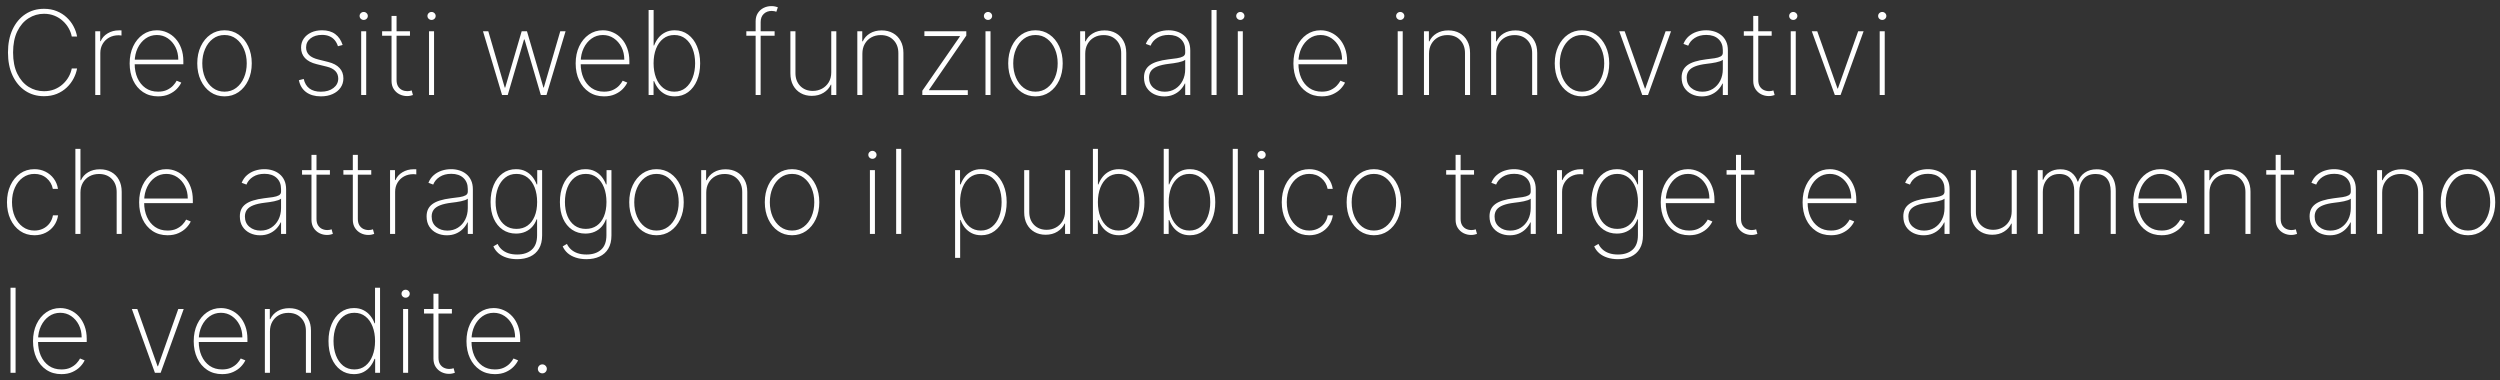 <?xml version="1.0" encoding="UTF-8"?> <svg xmlns="http://www.w3.org/2000/svg" width="342" height="52" viewBox="0 0 342 52" fill="none"><rect x="0" y="0" width="342" height="52" fill="#333333" stroke="none"/><path d="M10.546 5H9.818C9.742 4.606 9.6 4.225 9.392 3.858C9.184 3.487 8.915 3.153 8.585 2.858C8.259 2.559 7.881 2.322 7.449 2.148C7.017 1.973 6.54 1.886 6.017 1.886C5.252 1.886 4.547 2.091 3.903 2.5C3.263 2.905 2.75 3.502 2.364 4.29C1.981 5.078 1.79 6.042 1.79 7.182C1.79 8.33 1.981 9.297 2.364 10.085C2.75 10.873 3.263 11.47 3.903 11.875C4.547 12.277 5.252 12.477 6.017 12.477C6.54 12.477 7.017 12.392 7.449 12.222C7.881 12.047 8.259 11.812 8.585 11.517C8.915 11.218 9.184 10.883 9.392 10.511C9.6 10.14 9.742 9.758 9.818 9.364H10.546C10.462 9.833 10.301 10.294 10.062 10.744C9.828 11.195 9.517 11.604 9.131 11.972C8.748 12.335 8.295 12.625 7.773 12.841C7.254 13.053 6.669 13.159 6.017 13.159C5.047 13.159 4.193 12.913 3.455 12.421C2.716 11.924 2.136 11.227 1.716 10.329C1.299 9.432 1.091 8.383 1.091 7.182C1.091 5.981 1.299 4.932 1.716 4.034C2.136 3.136 2.716 2.441 3.455 1.949C4.193 1.453 5.047 1.205 6.017 1.205C6.669 1.205 7.254 1.312 7.773 1.528C8.295 1.741 8.748 2.028 9.131 2.392C9.517 2.752 9.828 3.157 10.062 3.608C10.301 4.059 10.462 4.523 10.546 5ZM13.031 13V4.273H13.707V5.636H13.77C13.959 5.189 14.279 4.831 14.73 4.562C15.181 4.29 15.694 4.153 16.27 4.153C16.331 4.153 16.391 4.153 16.452 4.153C16.512 4.153 16.569 4.155 16.622 4.159V4.858C16.577 4.854 16.522 4.848 16.457 4.841C16.397 4.83 16.321 4.824 16.23 4.824C15.745 4.824 15.313 4.928 14.935 5.136C14.56 5.345 14.264 5.633 14.048 6C13.832 6.364 13.724 6.78 13.724 7.25V13H13.031ZM21.622 13.182C20.834 13.182 20.149 12.987 19.565 12.597C18.982 12.206 18.531 11.672 18.213 10.994C17.895 10.316 17.736 9.544 17.736 8.676C17.736 7.805 17.895 7.028 18.213 6.347C18.535 5.665 18.976 5.127 19.537 4.733C20.098 4.339 20.738 4.142 21.457 4.142C21.946 4.142 22.408 4.241 22.844 4.438C23.283 4.631 23.669 4.911 24.003 5.278C24.34 5.646 24.603 6.089 24.793 6.608C24.986 7.127 25.082 7.71 25.082 8.358V8.79H18.173V8.159H24.389C24.389 7.527 24.26 6.956 24.003 6.449C23.745 5.941 23.395 5.538 22.952 5.239C22.509 4.939 22.01 4.79 21.457 4.79C20.878 4.79 20.361 4.953 19.906 5.278C19.456 5.6 19.098 6.036 18.832 6.585C18.571 7.134 18.435 7.748 18.423 8.426V8.71C18.423 9.438 18.55 10.091 18.804 10.671C19.062 11.246 19.429 11.703 19.906 12.04C20.384 12.373 20.956 12.54 21.622 12.54C22.099 12.54 22.507 12.46 22.844 12.301C23.185 12.138 23.463 11.941 23.679 11.71C23.895 11.479 24.058 11.256 24.168 11.04L24.798 11.296C24.666 11.587 24.459 11.879 24.179 12.171C23.902 12.458 23.55 12.699 23.122 12.892C22.698 13.085 22.198 13.182 21.622 13.182ZM30.713 13.182C29.993 13.182 29.353 12.989 28.793 12.602C28.232 12.212 27.791 11.676 27.469 10.994C27.147 10.312 26.986 9.536 26.986 8.665C26.986 7.79 27.147 7.013 27.469 6.335C27.791 5.653 28.232 5.117 28.793 4.727C29.353 4.337 29.993 4.142 30.713 4.142C31.433 4.142 32.073 4.337 32.633 4.727C33.194 5.117 33.635 5.653 33.957 6.335C34.279 7.017 34.44 7.794 34.44 8.665C34.44 9.536 34.279 10.312 33.957 10.994C33.635 11.676 33.194 12.212 32.633 12.602C32.073 12.989 31.433 13.182 30.713 13.182ZM30.713 12.54C31.323 12.54 31.855 12.367 32.31 12.023C32.768 11.678 33.122 11.212 33.372 10.625C33.626 10.038 33.753 9.384 33.753 8.665C33.753 7.945 33.626 7.294 33.372 6.71C33.118 6.123 32.764 5.657 32.31 5.312C31.855 4.964 31.323 4.79 30.713 4.79C30.103 4.79 29.571 4.964 29.116 5.312C28.662 5.657 28.308 6.123 28.054 6.71C27.8 7.294 27.673 7.945 27.673 8.665C27.673 9.384 27.798 10.038 28.048 10.625C28.302 11.212 28.656 11.678 29.111 12.023C29.569 12.367 30.103 12.54 30.713 12.54ZM46.874 6.153L46.231 6.324C46.129 6.006 45.983 5.731 45.794 5.5C45.605 5.269 45.366 5.091 45.078 4.966C44.794 4.837 44.453 4.773 44.055 4.773C43.415 4.773 42.891 4.932 42.481 5.25C42.076 5.568 41.874 5.983 41.874 6.494C41.874 6.911 42.012 7.256 42.288 7.528C42.565 7.797 42.987 8.002 43.555 8.142L44.896 8.477C45.586 8.648 46.105 8.924 46.453 9.307C46.802 9.686 46.976 10.157 46.976 10.722C46.976 11.203 46.845 11.629 46.584 12C46.322 12.371 45.961 12.661 45.499 12.869C45.04 13.078 44.506 13.182 43.896 13.182C43.082 13.182 42.413 12.992 41.891 12.614C41.368 12.231 41.033 11.684 40.885 10.972L41.55 10.801C41.675 11.369 41.934 11.803 42.328 12.102C42.726 12.398 43.247 12.546 43.891 12.546C44.603 12.546 45.177 12.377 45.612 12.04C46.052 11.703 46.271 11.271 46.271 10.744C46.271 10.343 46.142 10.004 45.885 9.727C45.627 9.451 45.237 9.248 44.715 9.119L43.322 8.778C42.61 8.604 42.076 8.326 41.72 7.943C41.364 7.557 41.186 7.081 41.186 6.517C41.186 6.047 41.309 5.634 41.555 5.278C41.802 4.922 42.141 4.644 42.572 4.443C43.004 4.242 43.499 4.142 44.055 4.142C44.794 4.142 45.396 4.316 45.862 4.665C46.328 5.013 46.665 5.509 46.874 6.153ZM49.409 13V4.273H50.097V13H49.409ZM49.756 2.727C49.604 2.727 49.472 2.674 49.358 2.568C49.248 2.462 49.193 2.333 49.193 2.182C49.193 2.03 49.248 1.902 49.358 1.795C49.468 1.689 49.6 1.636 49.756 1.636C49.907 1.636 50.038 1.689 50.148 1.795C50.261 1.902 50.318 2.03 50.318 2.182C50.318 2.333 50.263 2.462 50.153 2.568C50.044 2.674 49.911 2.727 49.756 2.727ZM56.085 4.273V4.892H52.273V4.273H56.085ZM53.562 2.182H54.25V10.938C54.25 11.294 54.318 11.585 54.455 11.812C54.595 12.036 54.776 12.203 55 12.312C55.227 12.419 55.47 12.472 55.727 12.472C55.852 12.472 55.96 12.462 56.051 12.443C56.146 12.424 56.235 12.4 56.318 12.369L56.489 13C56.383 13.038 56.265 13.07 56.136 13.097C56.008 13.127 55.856 13.142 55.682 13.142C55.318 13.142 54.974 13.061 54.648 12.898C54.326 12.735 54.064 12.498 53.864 12.188C53.663 11.877 53.562 11.502 53.562 11.062V2.182ZM58.69 13V4.273H59.378V13H58.69ZM59.037 2.727C58.885 2.727 58.753 2.674 58.639 2.568C58.529 2.462 58.474 2.333 58.474 2.182C58.474 2.03 58.529 1.902 58.639 1.795C58.749 1.689 58.882 1.636 59.037 1.636C59.188 1.636 59.319 1.689 59.429 1.795C59.543 1.902 59.599 2.03 59.599 2.182C59.599 2.333 59.544 2.462 59.435 2.568C59.325 2.674 59.192 2.727 59.037 2.727ZM68.685 13L66.071 4.273H66.798L69.048 11.983H69.111L71.367 4.273H72.088L74.338 11.977H74.395L76.645 4.273H77.372L74.758 13H73.986L71.758 5.403H71.685L69.457 13H68.685ZM82.638 13.182C81.85 13.182 81.164 12.987 80.581 12.597C79.998 12.206 79.547 11.672 79.229 10.994C78.91 10.316 78.751 9.544 78.751 8.676C78.751 7.805 78.91 7.028 79.229 6.347C79.551 5.665 79.992 5.127 80.553 4.733C81.113 4.339 81.753 4.142 82.473 4.142C82.962 4.142 83.424 4.241 83.859 4.438C84.299 4.631 84.685 4.911 85.019 5.278C85.356 5.646 85.619 6.089 85.808 6.608C86.001 7.127 86.098 7.71 86.098 8.358V8.79H79.189V8.159H85.405C85.405 7.527 85.276 6.956 85.019 6.449C84.761 5.941 84.41 5.538 83.967 5.239C83.524 4.939 83.026 4.79 82.473 4.79C81.894 4.79 81.376 4.953 80.922 5.278C80.471 5.6 80.113 6.036 79.848 6.585C79.587 7.134 79.45 7.748 79.439 8.426V8.71C79.439 9.438 79.566 10.091 79.82 10.671C80.077 11.246 80.445 11.703 80.922 12.04C81.399 12.373 81.971 12.54 82.638 12.54C83.115 12.54 83.522 12.46 83.859 12.301C84.2 12.138 84.479 11.941 84.695 11.71C84.91 11.479 85.073 11.256 85.183 11.04L85.814 11.296C85.681 11.587 85.475 11.879 85.195 12.171C84.918 12.458 84.566 12.699 84.138 12.892C83.713 13.085 83.213 13.182 82.638 13.182ZM88.729 13V1.364H89.416V6.222H89.484C89.621 5.847 89.814 5.502 90.064 5.188C90.314 4.873 90.624 4.621 90.996 4.432C91.367 4.239 91.801 4.142 92.297 4.142C92.998 4.142 93.609 4.337 94.132 4.727C94.655 5.114 95.06 5.648 95.348 6.33C95.636 7.008 95.78 7.784 95.78 8.659C95.78 9.542 95.636 10.324 95.348 11.006C95.06 11.684 94.657 12.216 94.138 12.602C93.619 12.989 93.007 13.182 92.303 13.182C91.806 13.182 91.373 13.087 91.001 12.898C90.63 12.704 90.32 12.451 90.07 12.136C89.82 11.818 89.624 11.472 89.484 11.097H89.405V13H88.729ZM89.41 8.653C89.41 9.396 89.522 10.061 89.746 10.648C89.973 11.231 90.299 11.693 90.723 12.034C91.147 12.371 91.655 12.54 92.246 12.54C92.844 12.54 93.356 12.369 93.78 12.028C94.204 11.684 94.528 11.218 94.751 10.631C94.979 10.044 95.092 9.384 95.092 8.653C95.092 7.922 94.979 7.265 94.751 6.682C94.528 6.098 94.204 5.638 93.78 5.301C93.356 4.96 92.844 4.79 92.246 4.79C91.655 4.79 91.147 4.958 90.723 5.295C90.299 5.629 89.973 6.087 89.746 6.67C89.522 7.25 89.41 7.911 89.41 8.653ZM105.967 4.273V4.892H102.098V4.273H105.967ZM103.371 13V2.915C103.371 2.475 103.471 2.1 103.672 1.79C103.873 1.479 104.136 1.242 104.462 1.08C104.791 0.917 105.145 0.835 105.524 0.835C105.725 0.835 105.895 0.852 106.036 0.886C106.179 0.917 106.304 0.953 106.411 0.994L106.206 1.608C106.119 1.578 106.024 1.551 105.922 1.528C105.823 1.506 105.706 1.494 105.57 1.494C105.13 1.494 104.768 1.629 104.484 1.898C104.2 2.167 104.058 2.542 104.058 3.023L104.053 13H103.371ZM113.716 9.903V4.273H114.409V13H113.716V11.585H113.659C113.455 12.036 113.123 12.403 112.665 12.688C112.21 12.972 111.672 13.114 111.051 13.114C110.479 13.114 109.973 12.989 109.534 12.739C109.095 12.489 108.75 12.134 108.5 11.676C108.25 11.214 108.125 10.665 108.125 10.028V4.273H108.818V10C108.818 10.727 109.038 11.316 109.477 11.767C109.92 12.214 110.492 12.438 111.193 12.438C111.648 12.438 112.066 12.335 112.449 12.131C112.831 11.926 113.138 11.634 113.369 11.256C113.6 10.873 113.716 10.422 113.716 9.903ZM117.974 7.341V13H117.281V4.273H117.957V5.653H118.026C118.23 5.203 118.558 4.841 119.009 4.568C119.459 4.295 119.995 4.159 120.616 4.159C121.204 4.159 121.719 4.284 122.162 4.534C122.609 4.784 122.957 5.14 123.207 5.602C123.461 6.061 123.588 6.608 123.588 7.244V13H122.895V7.273C122.895 6.53 122.673 5.934 122.23 5.483C121.791 5.028 121.209 4.801 120.486 4.801C120.001 4.801 119.569 4.907 119.19 5.119C118.812 5.331 118.514 5.629 118.298 6.011C118.082 6.39 117.974 6.833 117.974 7.341ZM126.173 13V12.415L131.31 4.994V4.932H126.457V4.273H132.19V4.869L127.099 12.278V12.341H132.395V13H126.173ZM134.815 13V4.273H135.503V13H134.815ZM135.162 2.727C135.01 2.727 134.878 2.674 134.764 2.568C134.654 2.462 134.599 2.333 134.599 2.182C134.599 2.03 134.654 1.902 134.764 1.795C134.874 1.689 135.007 1.636 135.162 1.636C135.313 1.636 135.444 1.689 135.554 1.795C135.668 1.902 135.724 2.03 135.724 2.182C135.724 2.333 135.67 2.462 135.56 2.568C135.45 2.674 135.317 2.727 135.162 2.727ZM141.651 13.182C140.931 13.182 140.291 12.989 139.73 12.602C139.17 12.212 138.728 11.676 138.406 10.994C138.084 10.312 137.923 9.536 137.923 8.665C137.923 7.79 138.084 7.013 138.406 6.335C138.728 5.653 139.17 5.117 139.73 4.727C140.291 4.337 140.931 4.142 141.651 4.142C142.37 4.142 143.01 4.337 143.571 4.727C144.132 5.117 144.573 5.653 144.895 6.335C145.217 7.017 145.378 7.794 145.378 8.665C145.378 9.536 145.217 10.312 144.895 10.994C144.573 11.676 144.132 12.212 143.571 12.602C143.01 12.989 142.37 13.182 141.651 13.182ZM141.651 12.54C142.26 12.54 142.793 12.367 143.247 12.023C143.705 11.678 144.06 11.212 144.31 10.625C144.563 10.038 144.69 9.384 144.69 8.665C144.69 7.945 144.563 7.294 144.31 6.71C144.056 6.123 143.702 5.657 143.247 5.312C142.793 4.964 142.26 4.79 141.651 4.79C141.041 4.79 140.509 4.964 140.054 5.312C139.599 5.657 139.245 6.123 138.991 6.71C138.738 7.294 138.611 7.945 138.611 8.665C138.611 9.384 138.736 10.038 138.986 10.625C139.24 11.212 139.594 11.678 140.048 12.023C140.507 12.367 141.041 12.54 141.651 12.54ZM148.459 7.341V13H147.766V4.273H148.442V5.653H148.51C148.714 5.203 149.042 4.841 149.493 4.568C149.944 4.295 150.48 4.159 151.101 4.159C151.688 4.159 152.203 4.284 152.646 4.534C153.093 4.784 153.442 5.14 153.692 5.602C153.946 6.061 154.072 6.608 154.072 7.244V13H153.379V7.273C153.379 6.53 153.158 5.934 152.714 5.483C152.275 5.028 151.694 4.801 150.97 4.801C150.485 4.801 150.054 4.907 149.675 5.119C149.296 5.331 148.999 5.629 148.783 6.011C148.567 6.39 148.459 6.833 148.459 7.341ZM159.266 13.188C158.762 13.188 158.3 13.087 157.879 12.886C157.463 12.686 157.127 12.392 156.874 12.006C156.624 11.619 156.499 11.15 156.499 10.597C156.499 10.233 156.563 9.913 156.692 9.636C156.821 9.36 157.019 9.121 157.288 8.92C157.557 8.72 157.902 8.555 158.322 8.426C158.743 8.294 159.245 8.191 159.828 8.119C160.271 8.066 160.667 8.015 161.016 7.966C161.364 7.913 161.637 7.831 161.834 7.722C162.035 7.612 162.135 7.445 162.135 7.222V6.858C162.135 6.222 161.934 5.716 161.533 5.341C161.131 4.966 160.578 4.778 159.874 4.778C159.249 4.778 158.722 4.917 158.294 5.193C157.87 5.466 157.572 5.818 157.402 6.25L156.749 6.006C156.915 5.589 157.156 5.242 157.47 4.966C157.788 4.689 158.152 4.483 158.561 4.347C158.974 4.21 159.406 4.142 159.857 4.142C160.247 4.142 160.618 4.197 160.97 4.307C161.326 4.417 161.643 4.583 161.919 4.807C162.199 5.03 162.421 5.316 162.584 5.665C162.747 6.009 162.828 6.422 162.828 6.903V13H162.135V11.426H162.084C161.932 11.752 161.724 12.049 161.459 12.318C161.197 12.583 160.881 12.796 160.51 12.954C160.143 13.11 159.728 13.188 159.266 13.188ZM159.334 12.546C159.879 12.546 160.362 12.413 160.783 12.148C161.207 11.879 161.538 11.511 161.777 11.046C162.016 10.579 162.135 10.051 162.135 9.46V8.176C162.048 8.252 161.921 8.32 161.754 8.381C161.591 8.438 161.406 8.489 161.197 8.534C160.993 8.576 160.777 8.614 160.55 8.648C160.326 8.678 160.108 8.706 159.896 8.733C159.26 8.809 158.741 8.926 158.339 9.085C157.942 9.241 157.65 9.445 157.464 9.699C157.283 9.953 157.192 10.259 157.192 10.619C157.192 11.214 157.396 11.684 157.805 12.028C158.214 12.373 158.724 12.546 159.334 12.546ZM166.428 1.364V13H165.734V1.364H166.428ZM169.331 13V4.273H170.018V13H169.331ZM169.678 2.727C169.526 2.727 169.393 2.674 169.28 2.568C169.17 2.462 169.115 2.333 169.115 2.182C169.115 2.03 169.17 1.902 169.28 1.795C169.39 1.689 169.522 1.636 169.678 1.636C169.829 1.636 169.96 1.689 170.07 1.795C170.183 1.902 170.24 2.03 170.24 2.182C170.24 2.333 170.185 2.462 170.075 2.568C169.965 2.674 169.833 2.727 169.678 2.727ZM180.825 13.182C180.037 13.182 179.352 12.987 178.768 12.597C178.185 12.206 177.734 11.672 177.416 10.994C177.098 10.316 176.939 9.544 176.939 8.676C176.939 7.805 177.098 7.028 177.416 6.347C177.738 5.665 178.179 5.127 178.74 4.733C179.301 4.339 179.941 4.142 180.661 4.142C181.149 4.142 181.611 4.241 182.047 4.438C182.486 4.631 182.873 4.911 183.206 5.278C183.543 5.646 183.806 6.089 183.996 6.608C184.189 7.127 184.286 7.71 184.286 8.358V8.79H177.376V8.159H183.592C183.592 7.527 183.464 6.956 183.206 6.449C182.948 5.941 182.598 5.538 182.155 5.239C181.712 4.939 181.214 4.79 180.661 4.79C180.081 4.79 179.564 4.953 179.109 5.278C178.659 5.6 178.301 6.036 178.036 6.585C177.774 7.134 177.638 7.748 177.626 8.426V8.71C177.626 9.438 177.753 10.091 178.007 10.671C178.265 11.246 178.632 11.703 179.109 12.04C179.587 12.373 180.159 12.54 180.825 12.54C181.303 12.54 181.71 12.46 182.047 12.301C182.388 12.138 182.666 11.941 182.882 11.71C183.098 11.479 183.261 11.256 183.371 11.04L184.001 11.296C183.869 11.587 183.662 11.879 183.382 12.171C183.106 12.458 182.753 12.699 182.325 12.892C181.901 13.085 181.401 13.182 180.825 13.182ZM191.206 13V4.273H191.893V13H191.206ZM191.553 2.727C191.401 2.727 191.268 2.674 191.155 2.568C191.045 2.462 190.99 2.333 190.99 2.182C190.99 2.03 191.045 1.902 191.155 1.795C191.265 1.689 191.397 1.636 191.553 1.636C191.704 1.636 191.835 1.689 191.945 1.795C192.058 1.902 192.115 2.03 192.115 2.182C192.115 2.333 192.06 2.462 191.95 2.568C191.84 2.674 191.708 2.727 191.553 2.727ZM195.49 7.341V13H194.797V4.273H195.473V5.653H195.541C195.746 5.203 196.073 4.841 196.524 4.568C196.975 4.295 197.511 4.159 198.132 4.159C198.719 4.159 199.234 4.284 199.678 4.534C200.125 4.784 200.473 5.14 200.723 5.602C200.977 6.061 201.104 6.608 201.104 7.244V13H200.411V7.273C200.411 6.53 200.189 5.934 199.746 5.483C199.306 5.028 198.725 4.801 198.001 4.801C197.517 4.801 197.085 4.907 196.706 5.119C196.327 5.331 196.03 5.629 195.814 6.011C195.598 6.39 195.49 6.833 195.49 7.341ZM204.678 7.341V13H203.984V4.273H204.661V5.653H204.729C204.933 5.203 205.261 4.841 205.712 4.568C206.162 4.295 206.698 4.159 207.32 4.159C207.907 4.159 208.422 4.284 208.865 4.534C209.312 4.784 209.661 5.14 209.911 5.602C210.164 6.061 210.291 6.608 210.291 7.244V13H209.598V7.273C209.598 6.53 209.376 5.934 208.933 5.483C208.494 5.028 207.912 4.801 207.189 4.801C206.704 4.801 206.272 4.907 205.893 5.119C205.515 5.331 205.217 5.629 205.001 6.011C204.786 6.39 204.678 6.833 204.678 7.341ZM216.416 13.182C215.696 13.182 215.056 12.989 214.496 12.602C213.935 12.212 213.494 11.676 213.172 10.994C212.85 10.312 212.689 9.536 212.689 8.665C212.689 7.79 212.85 7.013 213.172 6.335C213.494 5.653 213.935 5.117 214.496 4.727C215.056 4.337 215.696 4.142 216.416 4.142C217.136 4.142 217.776 4.337 218.337 4.727C218.897 5.117 219.339 5.653 219.661 6.335C219.982 7.017 220.143 7.794 220.143 8.665C220.143 9.536 219.982 10.312 219.661 10.994C219.339 11.676 218.897 12.212 218.337 12.602C217.776 12.989 217.136 13.182 216.416 13.182ZM216.416 12.54C217.026 12.54 217.558 12.367 218.013 12.023C218.471 11.678 218.825 11.212 219.075 10.625C219.329 10.038 219.456 9.384 219.456 8.665C219.456 7.945 219.329 7.294 219.075 6.71C218.821 6.123 218.467 5.657 218.013 5.312C217.558 4.964 217.026 4.79 216.416 4.79C215.806 4.79 215.274 4.964 214.82 5.312C214.365 5.657 214.011 6.123 213.757 6.71C213.503 7.294 213.376 7.945 213.376 8.665C213.376 9.384 213.501 10.038 213.751 10.625C214.005 11.212 214.359 11.678 214.814 12.023C215.272 12.367 215.806 12.54 216.416 12.54ZM228.599 4.273L225.446 13H224.662L221.509 4.273H222.253L225.026 12.108H225.082L227.855 4.273H228.599ZM232.812 13.188C232.309 13.188 231.847 13.087 231.426 12.886C231.009 12.686 230.674 12.392 230.42 12.006C230.17 11.619 230.045 11.15 230.045 10.597C230.045 10.233 230.11 9.913 230.239 9.636C230.367 9.36 230.566 9.121 230.835 8.92C231.104 8.72 231.449 8.555 231.869 8.426C232.29 8.294 232.792 8.191 233.375 8.119C233.818 8.066 234.214 8.015 234.562 7.966C234.911 7.913 235.184 7.831 235.381 7.722C235.581 7.612 235.682 7.445 235.682 7.222V6.858C235.682 6.222 235.481 5.716 235.08 5.341C234.678 4.966 234.125 4.778 233.42 4.778C232.795 4.778 232.269 4.917 231.841 5.193C231.417 5.466 231.119 5.818 230.949 6.25L230.295 6.006C230.462 5.589 230.703 5.242 231.017 4.966C231.335 4.689 231.699 4.483 232.108 4.347C232.521 4.21 232.953 4.142 233.403 4.142C233.794 4.142 234.165 4.197 234.517 4.307C234.873 4.417 235.189 4.583 235.466 4.807C235.746 5.03 235.968 5.316 236.131 5.665C236.294 6.009 236.375 6.422 236.375 6.903V13H235.682V11.426H235.631C235.479 11.752 235.271 12.049 235.006 12.318C234.744 12.583 234.428 12.796 234.057 12.954C233.689 13.11 233.275 13.188 232.812 13.188ZM232.881 12.546C233.426 12.546 233.909 12.413 234.33 12.148C234.754 11.879 235.085 11.511 235.324 11.046C235.563 10.579 235.682 10.051 235.682 9.46V8.176C235.595 8.252 235.468 8.32 235.301 8.381C235.138 8.438 234.953 8.489 234.744 8.534C234.54 8.576 234.324 8.614 234.097 8.648C233.873 8.678 233.655 8.706 233.443 8.733C232.807 8.809 232.288 8.926 231.886 9.085C231.489 9.241 231.197 9.445 231.011 9.699C230.83 9.953 230.739 10.259 230.739 10.619C230.739 11.214 230.943 11.684 231.352 12.028C231.761 12.373 232.271 12.546 232.881 12.546ZM242.366 4.273V4.892H238.554V4.273H242.366ZM239.844 2.182H240.531V10.938C240.531 11.294 240.599 11.585 240.736 11.812C240.876 12.036 241.058 12.203 241.281 12.312C241.509 12.419 241.751 12.472 242.009 12.472C242.134 12.472 242.241 12.462 242.332 12.443C242.427 12.424 242.516 12.4 242.599 12.369L242.77 13C242.664 13.038 242.546 13.07 242.418 13.097C242.289 13.127 242.137 13.142 241.963 13.142C241.599 13.142 241.255 13.061 240.929 12.898C240.607 12.735 240.346 12.498 240.145 12.188C239.944 11.877 239.844 11.502 239.844 11.062V2.182ZM244.972 13V4.273H245.659V13H244.972ZM245.318 2.727C245.167 2.727 245.034 2.674 244.92 2.568C244.811 2.462 244.756 2.333 244.756 2.182C244.756 2.03 244.811 1.902 244.92 1.795C245.03 1.689 245.163 1.636 245.318 1.636C245.47 1.636 245.6 1.689 245.71 1.795C245.824 1.902 245.881 2.03 245.881 2.182C245.881 2.333 245.826 2.462 245.716 2.568C245.606 2.674 245.473 2.727 245.318 2.727ZM254.943 4.273L251.79 13H251.006L247.852 4.273H248.597L251.369 12.108H251.426L254.199 4.273H254.943ZM257.143 13V4.273H257.831V13H257.143ZM257.49 2.727C257.339 2.727 257.206 2.674 257.092 2.568C256.982 2.462 256.928 2.333 256.928 2.182C256.928 2.03 256.982 1.902 257.092 1.795C257.202 1.689 257.335 1.636 257.49 1.636C257.642 1.636 257.772 1.689 257.882 1.795C257.996 1.902 258.053 2.03 258.053 2.182C258.053 2.333 257.998 2.462 257.888 2.568C257.778 2.674 257.645 2.727 257.49 2.727ZM4.71 32.182C3.968 32.182 3.314 31.987 2.75 31.597C2.186 31.203 1.744 30.665 1.426 29.983C1.112 29.301 0.955 28.528 0.955 27.665C0.955 26.801 1.114 26.028 1.432 25.347C1.75 24.665 2.191 24.127 2.756 23.733C3.32 23.339 3.97 23.142 4.705 23.142C5.258 23.142 5.761 23.256 6.216 23.483C6.674 23.71 7.053 24.026 7.352 24.432C7.655 24.837 7.848 25.307 7.932 25.841H7.227C7.114 25.25 6.83 24.761 6.375 24.375C5.924 23.985 5.369 23.79 4.71 23.79C4.119 23.79 3.593 23.956 3.131 24.29C2.669 24.619 2.305 25.076 2.04 25.659C1.775 26.239 1.642 26.903 1.642 27.653C1.642 28.392 1.771 29.055 2.028 29.642C2.286 30.225 2.646 30.688 3.108 31.028C3.57 31.369 4.104 31.54 4.71 31.54C5.138 31.54 5.528 31.454 5.881 31.284C6.237 31.114 6.534 30.871 6.773 30.557C7.011 30.242 7.169 29.875 7.244 29.454H7.949C7.866 29.992 7.676 30.466 7.381 30.875C7.085 31.284 6.708 31.604 6.25 31.835C5.792 32.066 5.278 32.182 4.71 32.182ZM11.006 26.341V32H10.312V20.364H11.006V24.653H11.074C11.278 24.199 11.604 23.837 12.051 23.568C12.502 23.296 13.042 23.159 13.671 23.159C14.258 23.159 14.775 23.284 15.222 23.534C15.669 23.78 16.017 24.134 16.267 24.597C16.521 25.055 16.648 25.604 16.648 26.244V32H15.96V26.273C15.96 25.526 15.739 24.928 15.296 24.477C14.852 24.026 14.267 23.801 13.54 23.801C13.051 23.801 12.616 23.907 12.233 24.119C11.85 24.331 11.549 24.629 11.329 25.011C11.114 25.39 11.006 25.833 11.006 26.341ZM22.919 32.182C22.131 32.182 21.445 31.987 20.862 31.597C20.279 31.206 19.828 30.672 19.51 29.994C19.192 29.316 19.033 28.544 19.033 27.676C19.033 26.805 19.192 26.028 19.51 25.347C19.832 24.665 20.273 24.127 20.834 23.733C21.394 23.339 22.035 23.142 22.754 23.142C23.243 23.142 23.705 23.241 24.141 23.438C24.58 23.631 24.966 23.911 25.3 24.278C25.637 24.646 25.9 25.089 26.09 25.608C26.283 26.127 26.379 26.71 26.379 27.358V27.79H19.47V27.159H25.686C25.686 26.526 25.557 25.956 25.3 25.449C25.042 24.941 24.692 24.538 24.249 24.239C23.805 23.939 23.307 23.79 22.754 23.79C22.175 23.79 21.658 23.953 21.203 24.278C20.752 24.6 20.394 25.036 20.129 25.585C19.868 26.134 19.732 26.748 19.72 27.426V27.71C19.72 28.438 19.847 29.091 20.101 29.671C20.358 30.246 20.726 30.703 21.203 31.04C21.68 31.373 22.252 31.54 22.919 31.54C23.396 31.54 23.803 31.46 24.141 31.301C24.482 31.138 24.76 30.941 24.976 30.71C25.192 30.479 25.355 30.256 25.465 30.04L26.095 30.296C25.963 30.587 25.756 30.879 25.476 31.171C25.199 31.458 24.847 31.699 24.419 31.892C23.995 32.085 23.495 32.182 22.919 32.182ZM35.578 32.188C35.074 32.188 34.612 32.087 34.192 31.886C33.775 31.686 33.44 31.392 33.186 31.006C32.936 30.619 32.811 30.15 32.811 29.597C32.811 29.233 32.876 28.913 33.004 28.636C33.133 28.36 33.332 28.121 33.601 27.921C33.87 27.72 34.215 27.555 34.635 27.426C35.055 27.294 35.557 27.191 36.141 27.119C36.584 27.066 36.98 27.015 37.328 26.966C37.677 26.913 37.949 26.831 38.146 26.722C38.347 26.612 38.447 26.445 38.447 26.222V25.858C38.447 25.222 38.247 24.716 37.845 24.341C37.444 23.966 36.891 23.778 36.186 23.778C35.561 23.778 35.035 23.917 34.606 24.193C34.182 24.466 33.885 24.818 33.715 25.25L33.061 25.006C33.228 24.589 33.468 24.242 33.783 23.966C34.101 23.689 34.465 23.483 34.874 23.347C35.286 23.21 35.718 23.142 36.169 23.142C36.559 23.142 36.93 23.197 37.283 23.307C37.639 23.417 37.955 23.583 38.231 23.807C38.512 24.03 38.733 24.316 38.896 24.665C39.059 25.009 39.141 25.422 39.141 25.903V32H38.447V30.426H38.396C38.245 30.752 38.036 31.049 37.771 31.318C37.51 31.583 37.194 31.796 36.822 31.954C36.455 32.11 36.04 32.188 35.578 32.188ZM35.646 31.546C36.192 31.546 36.675 31.413 37.095 31.148C37.519 30.879 37.851 30.511 38.09 30.046C38.328 29.579 38.447 29.051 38.447 28.46V27.176C38.36 27.252 38.233 27.32 38.067 27.381C37.904 27.438 37.718 27.489 37.51 27.534C37.305 27.576 37.09 27.614 36.862 27.648C36.639 27.678 36.421 27.706 36.209 27.733C35.572 27.809 35.053 27.926 34.652 28.085C34.254 28.241 33.963 28.445 33.777 28.699C33.595 28.953 33.504 29.259 33.504 29.619C33.504 30.214 33.709 30.684 34.118 31.028C34.527 31.373 35.036 31.546 35.646 31.546ZM45.132 23.273V23.892H41.32V23.273H45.132ZM42.609 21.182H43.297V29.938C43.297 30.294 43.365 30.585 43.501 30.812C43.642 31.036 43.823 31.203 44.047 31.312C44.274 31.419 44.517 31.472 44.774 31.472C44.899 31.472 45.007 31.462 45.098 31.443C45.193 31.424 45.282 31.4 45.365 31.369L45.535 32C45.429 32.038 45.312 32.07 45.183 32.097C45.054 32.127 44.903 32.142 44.729 32.142C44.365 32.142 44.02 32.061 43.695 31.898C43.373 31.735 43.111 31.498 42.91 31.188C42.71 30.877 42.609 30.502 42.609 30.062V21.182ZM50.788 23.273V23.892H46.976V23.273H50.788ZM48.266 21.182H48.953V29.938C48.953 30.294 49.021 30.585 49.158 30.812C49.298 31.036 49.48 31.203 49.703 31.312C49.93 31.419 50.173 31.472 50.43 31.472C50.555 31.472 50.663 31.462 50.754 31.443C50.849 31.424 50.938 31.4 51.021 31.369L51.192 32C51.086 32.038 50.968 32.07 50.84 32.097C50.711 32.127 50.559 32.142 50.385 32.142C50.021 32.142 49.677 32.061 49.351 31.898C49.029 31.735 48.767 31.498 48.567 31.188C48.366 30.877 48.266 30.502 48.266 30.062V21.182ZM53.359 32V23.273H54.035V24.636H54.098C54.287 24.189 54.608 23.831 55.058 23.562C55.509 23.29 56.022 23.153 56.598 23.153C56.659 23.153 56.719 23.153 56.78 23.153C56.84 23.153 56.897 23.155 56.95 23.159V23.858C56.905 23.854 56.85 23.849 56.785 23.841C56.725 23.829 56.649 23.824 56.558 23.824C56.073 23.824 55.642 23.928 55.263 24.136C54.888 24.345 54.592 24.633 54.376 25C54.16 25.364 54.053 25.78 54.053 26.25V32H53.359ZM61.125 32.188C60.621 32.188 60.159 32.087 59.739 31.886C59.322 31.686 58.987 31.392 58.733 31.006C58.483 30.619 58.358 30.15 58.358 29.597C58.358 29.233 58.422 28.913 58.551 28.636C58.68 28.36 58.879 28.121 59.148 27.921C59.417 27.72 59.761 27.555 60.182 27.426C60.602 27.294 61.104 27.191 61.688 27.119C62.131 27.066 62.526 27.015 62.875 26.966C63.224 26.913 63.496 26.831 63.693 26.722C63.894 26.612 63.994 26.445 63.994 26.222V25.858C63.994 25.222 63.794 24.716 63.392 24.341C62.99 23.966 62.438 23.778 61.733 23.778C61.108 23.778 60.581 23.917 60.153 24.193C59.729 24.466 59.432 24.818 59.261 25.25L58.608 25.006C58.775 24.589 59.015 24.242 59.33 23.966C59.648 23.689 60.011 23.483 60.42 23.347C60.833 23.21 61.265 23.142 61.716 23.142C62.106 23.142 62.477 23.197 62.83 23.307C63.186 23.417 63.502 23.583 63.778 23.807C64.059 24.03 64.28 24.316 64.443 24.665C64.606 25.009 64.688 25.422 64.688 25.903V32H63.994V30.426H63.943C63.792 30.752 63.583 31.049 63.318 31.318C63.057 31.583 62.74 31.796 62.369 31.954C62.002 32.11 61.587 32.188 61.125 32.188ZM61.193 31.546C61.739 31.546 62.222 31.413 62.642 31.148C63.066 30.879 63.398 30.511 63.636 30.046C63.875 29.579 63.994 29.051 63.994 28.46V27.176C63.907 27.252 63.78 27.32 63.614 27.381C63.451 27.438 63.265 27.489 63.057 27.534C62.852 27.576 62.636 27.614 62.409 27.648C62.186 27.678 61.968 27.706 61.756 27.733C61.119 27.809 60.6 27.926 60.199 28.085C59.801 28.241 59.51 28.445 59.324 28.699C59.142 28.953 59.051 29.259 59.051 29.619C59.051 30.214 59.256 30.684 59.665 31.028C60.074 31.373 60.583 31.546 61.193 31.546ZM70.742 35.455C70.2 35.455 69.713 35.383 69.281 35.239C68.849 35.099 68.482 34.898 68.179 34.636C67.88 34.375 67.651 34.064 67.492 33.705L68.071 33.364C68.2 33.644 68.383 33.894 68.622 34.114C68.861 34.333 69.156 34.506 69.508 34.631C69.865 34.756 70.276 34.818 70.742 34.818C71.582 34.818 72.247 34.6 72.736 34.165C73.228 33.733 73.474 33.07 73.474 32.176V30.006H73.406C73.274 30.384 73.077 30.722 72.815 31.017C72.558 31.309 72.242 31.538 71.867 31.704C71.492 31.871 71.065 31.954 70.588 31.954C69.899 31.954 69.293 31.776 68.77 31.421C68.247 31.064 67.84 30.564 67.548 29.921C67.257 29.273 67.111 28.511 67.111 27.636C67.111 26.761 67.253 25.987 67.537 25.312C67.825 24.634 68.23 24.104 68.753 23.722C69.276 23.335 69.889 23.142 70.594 23.142C71.097 23.142 71.533 23.239 71.901 23.432C72.272 23.621 72.582 23.873 72.832 24.188C73.082 24.502 73.276 24.847 73.412 25.222H73.492V23.273H74.162V32.205C74.162 32.932 74.018 33.536 73.73 34.017C73.446 34.498 73.046 34.858 72.531 35.097C72.02 35.335 71.423 35.455 70.742 35.455ZM70.651 31.312C71.234 31.312 71.736 31.165 72.156 30.869C72.581 30.57 72.906 30.146 73.133 29.597C73.365 29.044 73.48 28.388 73.48 27.631C73.48 26.896 73.368 26.239 73.145 25.659C72.921 25.079 72.597 24.623 72.173 24.29C71.749 23.956 71.242 23.79 70.651 23.79C70.048 23.79 69.535 23.96 69.111 24.301C68.687 24.638 68.361 25.097 68.133 25.676C67.91 26.256 67.798 26.907 67.798 27.631C67.798 28.358 67.912 28.998 68.139 29.551C68.367 30.1 68.692 30.532 69.117 30.847C69.541 31.157 70.052 31.312 70.651 31.312ZM80.226 35.455C79.684 35.455 79.197 35.383 78.766 35.239C78.334 35.099 77.966 34.898 77.663 34.636C77.364 34.375 77.135 34.064 76.976 33.705L77.555 33.364C77.684 33.644 77.868 33.894 78.106 34.114C78.345 34.333 78.641 34.506 78.993 34.631C79.349 34.756 79.76 34.818 80.226 34.818C81.067 34.818 81.731 34.6 82.22 34.165C82.713 33.733 82.959 33.07 82.959 32.176V30.006H82.891C82.758 30.384 82.561 30.722 82.3 31.017C82.042 31.309 81.726 31.538 81.351 31.704C80.976 31.871 80.55 31.954 80.072 31.954C79.383 31.954 78.777 31.776 78.254 31.421C77.731 31.064 77.324 30.564 77.033 29.921C76.741 29.273 76.595 28.511 76.595 27.636C76.595 26.761 76.737 25.987 77.021 25.312C77.309 24.634 77.715 24.104 78.237 23.722C78.76 23.335 79.374 23.142 80.078 23.142C80.582 23.142 81.017 23.239 81.385 23.432C81.756 23.621 82.067 23.873 82.317 24.188C82.567 24.502 82.76 24.847 82.896 25.222H82.976V23.273H83.646V32.205C83.646 32.932 83.502 33.536 83.215 34.017C82.93 34.498 82.531 34.858 82.016 35.097C81.504 35.335 80.908 35.455 80.226 35.455ZM80.135 31.312C80.718 31.312 81.22 31.165 81.641 30.869C82.065 30.57 82.391 30.146 82.618 29.597C82.849 29.044 82.965 28.388 82.965 27.631C82.965 26.896 82.853 26.239 82.629 25.659C82.406 25.079 82.082 24.623 81.658 24.29C81.233 23.956 80.726 23.79 80.135 23.79C79.533 23.79 79.019 23.96 78.595 24.301C78.171 24.638 77.845 25.097 77.618 25.676C77.394 26.256 77.283 26.907 77.283 27.631C77.283 28.358 77.396 28.998 77.624 29.551C77.851 30.1 78.177 30.532 78.601 30.847C79.025 31.157 79.537 31.312 80.135 31.312ZM89.807 32.182C89.087 32.182 88.447 31.989 87.886 31.602C87.326 31.212 86.885 30.676 86.562 29.994C86.24 29.312 86.079 28.536 86.079 27.665C86.079 26.79 86.24 26.013 86.562 25.335C86.885 24.653 87.326 24.117 87.886 23.727C88.447 23.337 89.087 23.142 89.807 23.142C90.526 23.142 91.167 23.337 91.727 23.727C92.288 24.117 92.729 24.653 93.051 25.335C93.373 26.017 93.534 26.794 93.534 27.665C93.534 28.536 93.373 29.312 93.051 29.994C92.729 30.676 92.288 31.212 91.727 31.602C91.167 31.989 90.526 32.182 89.807 32.182ZM89.807 31.54C90.417 31.54 90.949 31.367 91.403 31.023C91.862 30.678 92.216 30.212 92.466 29.625C92.72 29.038 92.847 28.384 92.847 27.665C92.847 26.945 92.72 26.294 92.466 25.71C92.212 25.123 91.858 24.657 91.403 24.312C90.949 23.964 90.417 23.79 89.807 23.79C89.197 23.79 88.665 23.964 88.21 24.312C87.756 24.657 87.401 25.123 87.148 25.71C86.894 26.294 86.767 26.945 86.767 27.665C86.767 28.384 86.892 29.038 87.142 29.625C87.396 30.212 87.75 30.678 88.204 31.023C88.663 31.367 89.197 31.54 89.807 31.54ZM96.615 26.341V32H95.922V23.273H96.598V24.653H96.666C96.871 24.203 97.198 23.841 97.649 23.568C98.1 23.296 98.636 23.159 99.257 23.159C99.844 23.159 100.359 23.284 100.803 23.534C101.25 23.784 101.598 24.14 101.848 24.602C102.102 25.061 102.229 25.608 102.229 26.244V32H101.536V26.273C101.536 25.53 101.314 24.934 100.871 24.483C100.431 24.028 99.85 23.801 99.126 23.801C98.642 23.801 98.21 23.907 97.831 24.119C97.452 24.331 97.155 24.629 96.939 25.011C96.723 25.39 96.615 25.833 96.615 26.341ZM108.354 32.182C107.634 32.182 106.994 31.989 106.433 31.602C105.873 31.212 105.431 30.676 105.109 29.994C104.787 29.312 104.626 28.536 104.626 27.665C104.626 26.79 104.787 26.013 105.109 25.335C105.431 24.653 105.873 24.117 106.433 23.727C106.994 23.337 107.634 23.142 108.354 23.142C109.073 23.142 109.714 23.337 110.274 23.727C110.835 24.117 111.276 24.653 111.598 25.335C111.92 26.017 112.081 26.794 112.081 27.665C112.081 28.536 111.92 29.312 111.598 29.994C111.276 30.676 110.835 31.212 110.274 31.602C109.714 31.989 109.073 32.182 108.354 32.182ZM108.354 31.54C108.964 31.54 109.496 31.367 109.95 31.023C110.409 30.678 110.763 30.212 111.013 29.625C111.267 29.038 111.393 28.384 111.393 27.665C111.393 26.945 111.267 26.294 111.013 25.71C110.759 25.123 110.405 24.657 109.95 24.312C109.496 23.964 108.964 23.79 108.354 23.79C107.744 23.79 107.212 23.964 106.757 24.312C106.303 24.657 105.948 25.123 105.695 25.71C105.441 26.294 105.314 26.945 105.314 27.665C105.314 28.384 105.439 29.038 105.689 29.625C105.943 30.212 106.297 30.678 106.751 31.023C107.21 31.367 107.744 31.54 108.354 31.54ZM119.003 32V23.273H119.69V32H119.003ZM119.349 21.727C119.198 21.727 119.065 21.674 118.952 21.568C118.842 21.462 118.787 21.333 118.787 21.182C118.787 21.03 118.842 20.901 118.952 20.796C119.062 20.689 119.194 20.636 119.349 20.636C119.501 20.636 119.632 20.689 119.741 20.796C119.855 20.901 119.912 21.03 119.912 21.182C119.912 21.333 119.857 21.462 119.747 21.568C119.637 21.674 119.505 21.727 119.349 21.727ZM123.287 20.364V32H122.594V20.364H123.287ZM130.656 35.273V23.273H131.332V25.222H131.418C131.554 24.847 131.745 24.502 131.991 24.188C132.241 23.873 132.55 23.621 132.918 23.432C133.289 23.239 133.724 23.142 134.224 23.142C134.929 23.142 135.543 23.335 136.065 23.722C136.588 24.108 136.993 24.642 137.281 25.324C137.569 26.002 137.713 26.78 137.713 27.659C137.713 28.538 137.567 29.318 137.276 30C136.988 30.678 136.582 31.212 136.06 31.602C135.541 31.989 134.933 32.182 134.236 32.182C133.74 32.182 133.304 32.087 132.929 31.898C132.558 31.708 132.245 31.456 131.991 31.142C131.741 30.824 131.55 30.475 131.418 30.097H131.349V35.273H130.656ZM131.338 27.653C131.338 28.396 131.452 29.061 131.679 29.648C131.906 30.231 132.232 30.693 132.656 31.034C133.08 31.371 133.586 31.54 134.173 31.54C134.768 31.54 135.277 31.369 135.702 31.028C136.13 30.684 136.455 30.218 136.679 29.631C136.906 29.044 137.02 28.384 137.02 27.653C137.02 26.922 136.908 26.265 136.685 25.682C136.461 25.099 136.137 24.638 135.713 24.301C135.289 23.96 134.776 23.79 134.173 23.79C133.579 23.79 133.069 23.958 132.645 24.296C132.224 24.629 131.901 25.087 131.673 25.671C131.45 26.25 131.338 26.911 131.338 27.653ZM145.7 28.903V23.273H146.393V32H145.7V30.585H145.643C145.439 31.036 145.107 31.403 144.649 31.688C144.195 31.972 143.657 32.114 143.036 32.114C142.464 32.114 141.958 31.989 141.518 31.739C141.079 31.489 140.734 31.134 140.484 30.676C140.234 30.214 140.109 29.665 140.109 29.028V23.273H140.803V29C140.803 29.727 141.022 30.316 141.462 30.767C141.905 31.214 142.477 31.438 143.178 31.438C143.632 31.438 144.051 31.335 144.433 31.131C144.816 30.926 145.123 30.634 145.354 30.256C145.585 29.873 145.7 29.422 145.7 28.903ZM149.51 32V20.364H150.197V25.222H150.266C150.402 24.847 150.595 24.502 150.845 24.188C151.095 23.873 151.406 23.621 151.777 23.432C152.148 23.239 152.582 23.142 153.078 23.142C153.779 23.142 154.391 23.337 154.913 23.727C155.436 24.114 155.841 24.648 156.129 25.329C156.417 26.008 156.561 26.784 156.561 27.659C156.561 28.542 156.417 29.324 156.129 30.006C155.841 30.684 155.438 31.216 154.919 31.602C154.4 31.989 153.788 32.182 153.084 32.182C152.588 32.182 152.154 32.087 151.783 31.898C151.411 31.704 151.101 31.451 150.851 31.136C150.601 30.818 150.406 30.472 150.266 30.097H150.186V32H149.51ZM150.192 27.653C150.192 28.396 150.304 29.061 150.527 29.648C150.754 30.231 151.08 30.693 151.504 31.034C151.929 31.371 152.436 31.54 153.027 31.54C153.625 31.54 154.137 31.369 154.561 31.028C154.985 30.684 155.309 30.218 155.533 29.631C155.76 29.044 155.874 28.384 155.874 27.653C155.874 26.922 155.76 26.265 155.533 25.682C155.309 25.099 154.985 24.638 154.561 24.301C154.137 23.96 153.625 23.79 153.027 23.79C152.436 23.79 151.929 23.958 151.504 24.296C151.08 24.629 150.754 25.087 150.527 25.671C150.304 26.25 150.192 26.911 150.192 27.653ZM159.197 32V20.364H159.885V25.222H159.953C160.089 24.847 160.283 24.502 160.533 24.188C160.783 23.873 161.093 23.621 161.464 23.432C161.836 23.239 162.269 23.142 162.766 23.142C163.466 23.142 164.078 23.337 164.601 23.727C165.124 24.114 165.529 24.648 165.817 25.329C166.105 26.008 166.249 26.784 166.249 27.659C166.249 28.542 166.105 29.324 165.817 30.006C165.529 30.684 165.125 31.216 164.607 31.602C164.088 31.989 163.476 32.182 162.771 32.182C162.275 32.182 161.841 32.087 161.47 31.898C161.099 31.704 160.788 31.451 160.538 31.136C160.288 30.818 160.093 30.472 159.953 30.097H159.874V32H159.197ZM159.879 27.653C159.879 28.396 159.991 29.061 160.214 29.648C160.442 30.231 160.768 30.693 161.192 31.034C161.616 31.371 162.124 31.54 162.714 31.54C163.313 31.54 163.824 31.369 164.249 31.028C164.673 30.684 164.997 30.218 165.22 29.631C165.447 29.044 165.561 28.384 165.561 27.653C165.561 26.922 165.447 26.265 165.22 25.682C164.997 25.099 164.673 24.638 164.249 24.301C163.824 23.96 163.313 23.79 162.714 23.79C162.124 23.79 161.616 23.958 161.192 24.296C160.768 24.629 160.442 25.087 160.214 25.671C159.991 26.25 159.879 26.911 159.879 27.653ZM169.334 20.364V32H168.641V20.364H169.334ZM172.237 32V23.273H172.925V32H172.237ZM172.584 21.727C172.432 21.727 172.3 21.674 172.186 21.568C172.076 21.462 172.021 21.333 172.021 21.182C172.021 21.03 172.076 20.901 172.186 20.796C172.296 20.689 172.429 20.636 172.584 20.636C172.735 20.636 172.866 20.689 172.976 20.796C173.089 20.901 173.146 21.03 173.146 21.182C173.146 21.333 173.091 21.462 172.982 21.568C172.872 21.674 172.739 21.727 172.584 21.727ZM179.101 32.182C178.358 32.182 177.705 31.987 177.141 31.597C176.576 31.203 176.135 30.665 175.817 29.983C175.502 29.301 175.345 28.528 175.345 27.665C175.345 26.801 175.504 26.028 175.822 25.347C176.141 24.665 176.582 24.127 177.146 23.733C177.711 23.339 178.36 23.142 179.095 23.142C179.648 23.142 180.152 23.256 180.607 23.483C181.065 23.71 181.444 24.026 181.743 24.432C182.046 24.837 182.239 25.307 182.322 25.841H181.618C181.504 25.25 181.22 24.761 180.766 24.375C180.315 23.985 179.76 23.79 179.101 23.79C178.51 23.79 177.983 23.956 177.521 24.29C177.059 24.619 176.696 25.076 176.43 25.659C176.165 26.239 176.033 26.903 176.033 27.653C176.033 28.392 176.161 29.055 176.419 29.642C176.677 30.225 177.036 30.688 177.499 31.028C177.961 31.369 178.495 31.54 179.101 31.54C179.529 31.54 179.919 31.454 180.271 31.284C180.627 31.114 180.925 30.871 181.163 30.557C181.402 30.242 181.559 29.875 181.635 29.454H182.339C182.256 29.992 182.067 30.466 181.771 30.875C181.476 31.284 181.099 31.604 180.641 31.835C180.182 32.066 179.669 32.182 179.101 32.182ZM187.947 32.182C187.228 32.182 186.588 31.989 186.027 31.602C185.466 31.212 185.025 30.676 184.703 29.994C184.381 29.312 184.22 28.536 184.22 27.665C184.22 26.79 184.381 26.013 184.703 25.335C185.025 24.653 185.466 24.117 186.027 23.727C186.588 23.337 187.228 23.142 187.947 23.142C188.667 23.142 189.307 23.337 189.868 23.727C190.429 24.117 190.87 24.653 191.192 25.335C191.514 26.017 191.675 26.794 191.675 27.665C191.675 28.536 191.514 29.312 191.192 29.994C190.87 30.676 190.429 31.212 189.868 31.602C189.307 31.989 188.667 32.182 187.947 32.182ZM187.947 31.54C188.557 31.54 189.089 31.367 189.544 31.023C190.002 30.678 190.357 30.212 190.607 29.625C190.86 29.038 190.987 28.384 190.987 27.665C190.987 26.945 190.86 26.294 190.607 25.71C190.353 25.123 189.999 24.657 189.544 24.312C189.089 23.964 188.557 23.79 187.947 23.79C187.338 23.79 186.805 23.964 186.351 24.312C185.896 24.657 185.542 25.123 185.288 25.71C185.035 26.294 184.908 26.945 184.908 27.665C184.908 28.384 185.033 29.038 185.283 29.625C185.536 30.212 185.891 30.678 186.345 31.023C186.804 31.367 187.338 31.54 187.947 31.54ZM201.648 23.273V23.892H197.835V23.273H201.648ZM199.125 21.182H199.812V29.938C199.812 30.294 199.881 30.585 200.017 30.812C200.157 31.036 200.339 31.203 200.562 31.312C200.79 31.419 201.032 31.472 201.29 31.472C201.415 31.472 201.523 31.462 201.614 31.443C201.708 31.424 201.797 31.4 201.881 31.369L202.051 32C201.945 32.038 201.828 32.07 201.699 32.097C201.57 32.127 201.419 32.142 201.244 32.142C200.881 32.142 200.536 32.061 200.21 31.898C199.888 31.735 199.627 31.498 199.426 31.188C199.225 30.877 199.125 30.502 199.125 30.062V21.182ZM206.531 32.188C206.027 32.188 205.565 32.087 205.145 31.886C204.728 31.686 204.393 31.392 204.139 31.006C203.889 30.619 203.764 30.15 203.764 29.597C203.764 29.233 203.829 28.913 203.957 28.636C204.086 28.36 204.285 28.121 204.554 27.921C204.823 27.72 205.168 27.555 205.588 27.426C206.009 27.294 206.51 27.191 207.094 27.119C207.537 27.066 207.933 27.015 208.281 26.966C208.63 26.913 208.902 26.831 209.099 26.722C209.3 26.612 209.401 26.445 209.401 26.222V25.858C209.401 25.222 209.2 24.716 208.798 24.341C208.397 23.966 207.844 23.778 207.139 23.778C206.514 23.778 205.988 23.917 205.56 24.193C205.135 24.466 204.838 24.818 204.668 25.25L204.014 25.006C204.181 24.589 204.421 24.242 204.736 23.966C205.054 23.689 205.418 23.483 205.827 23.347C206.24 23.21 206.671 23.142 207.122 23.142C207.512 23.142 207.884 23.197 208.236 23.307C208.592 23.417 208.908 23.583 209.185 23.807C209.465 24.03 209.687 24.316 209.849 24.665C210.012 25.009 210.094 25.422 210.094 25.903V32H209.401V30.426H209.349C209.198 30.752 208.99 31.049 208.724 31.318C208.463 31.583 208.147 31.796 207.776 31.954C207.408 32.11 206.993 32.188 206.531 32.188ZM206.599 31.546C207.145 31.546 207.628 31.413 208.048 31.148C208.473 30.879 208.804 30.511 209.043 30.046C209.281 29.579 209.401 29.051 209.401 28.46V27.176C209.313 27.252 209.187 27.32 209.02 27.381C208.857 27.438 208.671 27.489 208.463 27.534C208.259 27.576 208.043 27.614 207.815 27.648C207.592 27.678 207.374 27.706 207.162 27.733C206.526 27.809 206.007 27.926 205.605 28.085C205.207 28.241 204.916 28.445 204.73 28.699C204.548 28.953 204.457 29.259 204.457 29.619C204.457 30.214 204.662 30.684 205.071 31.028C205.48 31.373 205.99 31.546 206.599 31.546ZM213 32V23.273H213.676V24.636H213.739C213.928 24.189 214.248 23.831 214.699 23.562C215.15 23.29 215.663 23.153 216.239 23.153C216.299 23.153 216.36 23.153 216.42 23.153C216.481 23.153 216.538 23.155 216.591 23.159V23.858C216.545 23.854 216.491 23.849 216.426 23.841C216.366 23.829 216.29 23.824 216.199 23.824C215.714 23.824 215.282 23.928 214.903 24.136C214.528 24.345 214.233 24.633 214.017 25C213.801 25.364 213.693 25.78 213.693 26.25V32H213ZM221.335 35.455C220.794 35.455 220.307 35.383 219.875 35.239C219.443 35.099 219.076 34.898 218.773 34.636C218.473 34.375 218.244 34.064 218.085 33.705L218.665 33.364C218.794 33.644 218.977 33.894 219.216 34.114C219.455 34.333 219.75 34.506 220.102 34.631C220.458 34.756 220.869 34.818 221.335 34.818C222.176 34.818 222.841 34.6 223.33 34.165C223.822 33.733 224.068 33.07 224.068 32.176V30.006H224C223.867 30.384 223.67 30.722 223.409 31.017C223.152 31.309 222.835 31.538 222.46 31.704C222.085 31.871 221.659 31.954 221.182 31.954C220.492 31.954 219.886 31.776 219.364 31.421C218.841 31.064 218.434 30.564 218.142 29.921C217.85 29.273 217.705 28.511 217.705 27.636C217.705 26.761 217.847 25.987 218.131 25.312C218.419 24.634 218.824 24.104 219.347 23.722C219.869 23.335 220.483 23.142 221.188 23.142C221.691 23.142 222.127 23.239 222.494 23.432C222.866 23.621 223.176 23.873 223.426 24.188C223.676 24.502 223.869 24.847 224.006 25.222H224.085V23.273H224.756V32.205C224.756 32.932 224.612 33.536 224.324 34.017C224.04 34.498 223.64 34.858 223.125 35.097C222.614 35.335 222.017 35.455 221.335 35.455ZM221.244 31.312C221.828 31.312 222.33 31.165 222.75 30.869C223.174 30.57 223.5 30.146 223.727 29.597C223.958 29.044 224.074 28.388 224.074 27.631C224.074 26.896 223.962 26.239 223.739 25.659C223.515 25.079 223.191 24.623 222.767 24.29C222.343 23.956 221.835 23.79 221.244 23.79C220.642 23.79 220.129 23.96 219.705 24.301C219.28 24.638 218.955 25.097 218.727 25.676C218.504 26.256 218.392 26.907 218.392 27.631C218.392 28.358 218.506 28.998 218.733 29.551C218.96 30.1 219.286 30.532 219.71 30.847C220.134 31.157 220.646 31.312 221.244 31.312ZM231.075 32.182C230.287 32.182 229.602 31.987 229.018 31.597C228.435 31.206 227.984 30.672 227.666 29.994C227.348 29.316 227.189 28.544 227.189 27.676C227.189 26.805 227.348 26.028 227.666 25.347C227.988 24.665 228.429 24.127 228.99 23.733C229.551 23.339 230.191 23.142 230.911 23.142C231.399 23.142 231.861 23.241 232.297 23.438C232.736 23.631 233.123 23.911 233.456 24.278C233.793 24.646 234.056 25.089 234.246 25.608C234.439 26.127 234.536 26.71 234.536 27.358V27.79H227.626V27.159H233.842C233.842 26.526 233.714 25.956 233.456 25.449C233.198 24.941 232.848 24.538 232.405 24.239C231.962 23.939 231.464 23.79 230.911 23.79C230.331 23.79 229.814 23.953 229.359 24.278C228.909 24.6 228.551 25.036 228.286 25.585C228.024 26.134 227.888 26.748 227.876 27.426V27.71C227.876 28.438 228.003 29.091 228.257 29.671C228.515 30.246 228.882 30.703 229.359 31.04C229.837 31.373 230.409 31.54 231.075 31.54C231.553 31.54 231.96 31.46 232.297 31.301C232.638 31.138 232.916 30.941 233.132 30.71C233.348 30.479 233.511 30.256 233.621 30.04L234.251 30.296C234.119 30.587 233.912 30.879 233.632 31.171C233.356 31.458 233.003 31.699 232.575 31.892C232.151 32.085 231.651 32.182 231.075 32.182ZM240.007 23.273V23.892H236.195V23.273H240.007ZM237.484 21.182H238.172V29.938C238.172 30.294 238.24 30.585 238.376 30.812C238.517 31.036 238.698 31.203 238.922 31.312C239.149 31.419 239.392 31.472 239.649 31.472C239.774 31.472 239.882 31.462 239.973 31.443C240.068 31.424 240.157 31.4 240.24 31.369L240.411 32C240.304 32.038 240.187 32.07 240.058 32.097C239.929 32.127 239.778 32.142 239.604 32.142C239.24 32.142 238.895 32.061 238.57 31.898C238.248 31.735 237.986 31.498 237.786 31.188C237.585 30.877 237.484 30.502 237.484 30.062V21.182ZM250.482 32.182C249.694 32.182 249.008 31.987 248.425 31.597C247.841 31.206 247.391 30.672 247.072 29.994C246.754 29.316 246.595 28.544 246.595 27.676C246.595 26.805 246.754 26.028 247.072 25.347C247.394 24.665 247.836 24.127 248.396 23.733C248.957 23.339 249.597 23.142 250.317 23.142C250.805 23.142 251.268 23.241 251.703 23.438C252.143 23.631 252.529 23.911 252.862 24.278C253.199 24.646 253.463 25.089 253.652 25.608C253.845 26.127 253.942 26.71 253.942 27.358V27.79H247.033V27.159H253.249C253.249 26.526 253.12 25.956 252.862 25.449C252.605 24.941 252.254 24.538 251.811 24.239C251.368 23.939 250.87 23.79 250.317 23.79C249.737 23.79 249.22 23.953 248.766 24.278C248.315 24.6 247.957 25.036 247.692 25.585C247.43 26.134 247.294 26.748 247.283 27.426V27.71C247.283 28.438 247.41 29.091 247.663 29.671C247.921 30.246 248.288 30.703 248.766 31.04C249.243 31.373 249.815 31.54 250.482 31.54C250.959 31.54 251.366 31.46 251.703 31.301C252.044 31.138 252.322 30.941 252.538 30.71C252.754 30.479 252.917 30.256 253.027 30.04L253.658 30.296C253.525 30.587 253.319 30.879 253.038 31.171C252.762 31.458 252.41 31.699 251.982 31.892C251.557 32.085 251.057 32.182 250.482 32.182ZM263.141 32.188C262.637 32.188 262.175 32.087 261.754 31.886C261.338 31.686 261.002 31.392 260.749 31.006C260.499 30.619 260.374 30.15 260.374 29.597C260.374 29.233 260.438 28.913 260.567 28.636C260.696 28.36 260.894 28.121 261.163 27.921C261.432 27.72 261.777 27.555 262.197 27.426C262.618 27.294 263.12 27.191 263.703 27.119C264.146 27.066 264.542 27.015 264.891 26.966C265.239 26.913 265.512 26.831 265.709 26.722C265.91 26.612 266.01 26.445 266.01 26.222V25.858C266.01 25.222 265.809 24.716 265.408 24.341C265.006 23.966 264.453 23.778 263.749 23.778C263.124 23.778 262.597 23.917 262.169 24.193C261.745 24.466 261.447 24.818 261.277 25.25L260.624 25.006C260.79 24.589 261.031 24.242 261.345 23.966C261.663 23.689 262.027 23.483 262.436 23.347C262.849 23.21 263.281 23.142 263.732 23.142C264.122 23.142 264.493 23.197 264.845 23.307C265.201 23.417 265.518 23.583 265.794 23.807C266.074 24.03 266.296 24.316 266.459 24.665C266.622 25.009 266.703 25.422 266.703 25.903V32H266.01V30.426H265.959C265.807 30.752 265.599 31.049 265.334 31.318C265.072 31.583 264.756 31.796 264.385 31.954C264.018 32.11 263.603 32.188 263.141 32.188ZM263.209 31.546C263.754 31.546 264.237 31.413 264.658 31.148C265.082 30.879 265.413 30.511 265.652 30.046C265.891 29.579 266.01 29.051 266.01 28.46V27.176C265.923 27.252 265.796 27.32 265.629 27.381C265.466 27.438 265.281 27.489 265.072 27.534C264.868 27.576 264.652 27.614 264.425 27.648C264.201 27.678 263.983 27.706 263.771 27.733C263.135 27.809 262.616 27.926 262.214 28.085C261.817 28.241 261.525 28.445 261.339 28.699C261.158 28.953 261.067 29.259 261.067 29.619C261.067 30.214 261.271 30.684 261.68 31.028C262.089 31.373 262.599 31.546 263.209 31.546ZM275.2 28.903V23.273H275.893V32H275.2V30.585H275.143C274.939 31.036 274.607 31.403 274.149 31.688C273.695 31.972 273.157 32.114 272.536 32.114C271.964 32.114 271.458 31.989 271.018 31.739C270.579 31.489 270.234 31.134 269.984 30.676C269.734 30.214 269.609 29.665 269.609 29.028V23.273H270.303V29C270.303 29.727 270.522 30.316 270.962 30.767C271.405 31.214 271.977 31.438 272.678 31.438C273.132 31.438 273.551 31.335 273.933 31.131C274.316 30.926 274.623 30.634 274.854 30.256C275.085 29.873 275.2 29.422 275.2 28.903ZM278.766 32V23.273H279.442V24.591H279.51C279.677 24.151 279.964 23.803 280.374 23.546C280.783 23.288 281.275 23.159 281.851 23.159C282.483 23.159 282.993 23.311 283.379 23.614C283.769 23.917 284.05 24.328 284.22 24.847H284.283C284.453 24.335 284.758 23.926 285.197 23.619C285.641 23.312 286.186 23.159 286.834 23.159C287.679 23.159 288.322 23.426 288.766 23.96C289.213 24.491 289.436 25.218 289.436 26.142V32H288.743V26.142C288.743 25.415 288.569 24.843 288.22 24.426C287.872 24.009 287.36 23.801 286.686 23.801C285.966 23.801 285.413 24.026 285.027 24.477C284.641 24.928 284.447 25.502 284.447 26.199V32H283.754V26.097C283.754 25.419 283.584 24.867 283.243 24.443C282.902 24.015 282.391 23.801 281.709 23.801C281.247 23.801 280.847 23.907 280.51 24.119C280.177 24.331 279.917 24.623 279.732 24.994C279.55 25.366 279.459 25.792 279.459 26.273V32H278.766ZM295.716 32.182C294.928 32.182 294.242 31.987 293.659 31.597C293.076 31.206 292.625 30.672 292.307 29.994C291.989 29.316 291.83 28.544 291.83 27.676C291.83 26.805 291.989 26.028 292.307 25.347C292.629 24.665 293.07 24.127 293.631 23.733C294.191 23.339 294.831 23.142 295.551 23.142C296.04 23.142 296.502 23.241 296.938 23.438C297.377 23.631 297.763 23.911 298.097 24.278C298.434 24.646 298.697 25.089 298.886 25.608C299.08 26.127 299.176 26.71 299.176 27.358V27.79H292.267V27.159H298.483C298.483 26.526 298.354 25.956 298.097 25.449C297.839 24.941 297.489 24.538 297.045 24.239C296.602 23.939 296.104 23.79 295.551 23.79C294.972 23.79 294.455 23.953 294 24.278C293.549 24.6 293.191 25.036 292.926 25.585C292.665 26.134 292.528 26.748 292.517 27.426V27.71C292.517 28.438 292.644 29.091 292.898 29.671C293.155 30.246 293.523 30.703 294 31.04C294.477 31.373 295.049 31.54 295.716 31.54C296.193 31.54 296.6 31.46 296.938 31.301C297.278 31.138 297.557 30.941 297.773 30.71C297.989 30.479 298.152 30.256 298.261 30.04L298.892 30.296C298.759 30.587 298.553 30.879 298.273 31.171C297.996 31.458 297.644 31.699 297.216 31.892C296.792 32.085 296.292 32.182 295.716 32.182ZM302.256 26.341V32H301.562V23.273H302.239V24.653H302.307C302.511 24.203 302.839 23.841 303.29 23.568C303.741 23.296 304.277 23.159 304.898 23.159C305.485 23.159 306 23.284 306.443 23.534C306.89 23.784 307.239 24.14 307.489 24.602C307.742 25.061 307.869 25.608 307.869 26.244V32H307.176V26.273C307.176 25.53 306.955 24.934 306.511 24.483C306.072 24.028 305.491 23.801 304.767 23.801C304.282 23.801 303.85 23.907 303.472 24.119C303.093 24.331 302.795 24.629 302.58 25.011C302.364 25.39 302.256 25.833 302.256 26.341ZM313.835 23.273V23.892H310.023V23.273H313.835ZM311.312 21.182H312V29.938C312 30.294 312.068 30.585 312.205 30.812C312.345 31.036 312.527 31.203 312.75 31.312C312.977 31.419 313.22 31.472 313.477 31.472C313.602 31.472 313.71 31.462 313.801 31.443C313.896 31.424 313.985 31.4 314.068 31.369L314.239 32C314.133 32.038 314.015 32.07 313.886 32.097C313.758 32.127 313.606 32.142 313.432 32.142C313.068 32.142 312.723 32.061 312.398 31.898C312.076 31.735 311.814 31.498 311.614 31.188C311.413 30.877 311.312 30.502 311.312 30.062V21.182ZM318.719 32.188C318.215 32.188 317.753 32.087 317.332 31.886C316.916 31.686 316.58 31.392 316.327 31.006C316.077 30.619 315.952 30.15 315.952 29.597C315.952 29.233 316.016 28.913 316.145 28.636C316.274 28.36 316.473 28.121 316.741 27.921C317.01 27.72 317.355 27.555 317.776 27.426C318.196 27.294 318.698 27.191 319.281 27.119C319.724 27.066 320.12 27.015 320.469 26.966C320.817 26.913 321.09 26.831 321.287 26.722C321.488 26.612 321.588 26.445 321.588 26.222V25.858C321.588 25.222 321.387 24.716 320.986 24.341C320.584 23.966 320.031 23.778 319.327 23.778C318.702 23.778 318.175 23.917 317.747 24.193C317.323 24.466 317.026 24.818 316.855 25.25L316.202 25.006C316.368 24.589 316.609 24.242 316.923 23.966C317.241 23.689 317.605 23.483 318.014 23.347C318.427 23.21 318.859 23.142 319.31 23.142C319.7 23.142 320.071 23.197 320.423 23.307C320.779 23.417 321.096 23.583 321.372 23.807C321.652 24.03 321.874 24.316 322.037 24.665C322.2 25.009 322.281 25.422 322.281 25.903V32H321.588V30.426H321.537C321.385 30.752 321.177 31.049 320.912 31.318C320.651 31.583 320.334 31.796 319.963 31.954C319.596 32.11 319.181 32.188 318.719 32.188ZM318.787 31.546C319.332 31.546 319.815 31.413 320.236 31.148C320.66 30.879 320.991 30.511 321.23 30.046C321.469 29.579 321.588 29.051 321.588 28.46V27.176C321.501 27.252 321.374 27.32 321.207 27.381C321.045 27.438 320.859 27.489 320.651 27.534C320.446 27.576 320.23 27.614 320.003 27.648C319.779 27.678 319.562 27.706 319.349 27.733C318.713 27.809 318.194 27.926 317.793 28.085C317.395 28.241 317.103 28.445 316.918 28.699C316.736 28.953 316.645 29.259 316.645 29.619C316.645 30.214 316.849 30.684 317.259 31.028C317.668 31.373 318.177 31.546 318.787 31.546ZM325.881 26.341V32H325.188V23.273H325.864V24.653H325.932C326.136 24.203 326.464 23.841 326.915 23.568C327.366 23.296 327.902 23.159 328.523 23.159C329.11 23.159 329.625 23.284 330.068 23.534C330.515 23.784 330.864 24.14 331.114 24.602C331.367 25.061 331.494 25.608 331.494 26.244V32H330.801V26.273C330.801 25.53 330.58 24.934 330.136 24.483C329.697 24.028 329.116 23.801 328.392 23.801C327.907 23.801 327.475 23.907 327.097 24.119C326.718 24.331 326.42 24.629 326.205 25.011C325.989 25.39 325.881 25.833 325.881 26.341ZM337.619 32.182C336.9 32.182 336.259 31.989 335.699 31.602C335.138 31.212 334.697 30.676 334.375 29.994C334.053 29.312 333.892 28.536 333.892 27.665C333.892 26.79 334.053 26.013 334.375 25.335C334.697 24.653 335.138 24.117 335.699 23.727C336.259 23.337 336.9 23.142 337.619 23.142C338.339 23.142 338.979 23.337 339.54 23.727C340.1 24.117 340.542 24.653 340.864 25.335C341.186 26.017 341.347 26.794 341.347 27.665C341.347 28.536 341.186 29.312 340.864 29.994C340.542 30.676 340.1 31.212 339.54 31.602C338.979 31.989 338.339 32.182 337.619 32.182ZM337.619 31.54C338.229 31.54 338.761 31.367 339.216 31.023C339.674 30.678 340.028 30.212 340.278 29.625C340.532 29.038 340.659 28.384 340.659 27.665C340.659 26.945 340.532 26.294 340.278 25.71C340.025 25.123 339.67 24.657 339.216 24.312C338.761 23.964 338.229 23.79 337.619 23.79C337.009 23.79 336.477 23.964 336.023 24.312C335.568 24.657 335.214 25.123 334.96 25.71C334.706 26.294 334.58 26.945 334.58 27.665C334.58 28.384 334.705 29.038 334.955 29.625C335.208 30.212 335.562 30.678 336.017 31.023C336.475 31.367 337.009 31.54 337.619 31.54ZM2.131 39.364V51H1.438V39.364H2.131ZM8.403 51.182C7.616 51.182 6.93 50.987 6.347 50.597C5.763 50.206 5.312 49.672 4.994 48.994C4.676 48.316 4.517 47.544 4.517 46.676C4.517 45.805 4.676 45.028 4.994 44.347C5.316 43.665 5.758 43.127 6.318 42.733C6.879 42.339 7.519 42.142 8.239 42.142C8.727 42.142 9.189 42.24 9.625 42.438C10.064 42.631 10.451 42.911 10.784 43.278C11.121 43.646 11.384 44.089 11.574 44.608C11.767 45.127 11.864 45.71 11.864 46.358V46.79H4.955V46.159H11.171C11.171 45.526 11.042 44.956 10.784 44.449C10.527 43.941 10.176 43.538 9.733 43.239C9.29 42.939 8.792 42.79 8.239 42.79C7.659 42.79 7.142 42.953 6.688 43.278C6.237 43.6 5.879 44.036 5.614 44.585C5.352 45.135 5.216 45.748 5.205 46.426V46.71C5.205 47.438 5.331 48.091 5.585 48.67C5.843 49.246 6.21 49.703 6.688 50.04C7.165 50.373 7.737 50.54 8.403 50.54C8.881 50.54 9.288 50.46 9.625 50.301C9.966 50.138 10.244 49.941 10.46 49.71C10.676 49.479 10.839 49.256 10.949 49.04L11.579 49.295C11.447 49.587 11.241 49.879 10.96 50.17C10.684 50.458 10.331 50.699 9.903 50.892C9.479 51.085 8.979 51.182 8.403 51.182ZM25.131 42.273L21.977 51H21.193L18.04 42.273H18.784L21.557 50.108H21.614L24.386 42.273H25.131ZM30.388 51.182C29.6 51.182 28.914 50.987 28.331 50.597C27.748 50.206 27.297 49.672 26.979 48.994C26.66 48.316 26.501 47.544 26.501 46.676C26.501 45.805 26.66 45.028 26.979 44.347C27.301 43.665 27.742 43.127 28.303 42.733C28.863 42.339 29.503 42.142 30.223 42.142C30.712 42.142 31.174 42.24 31.609 42.438C32.049 42.631 32.435 42.911 32.769 43.278C33.106 43.646 33.369 44.089 33.558 44.608C33.751 45.127 33.848 45.71 33.848 46.358V46.79H26.939V46.159H33.155C33.155 45.526 33.026 44.956 32.769 44.449C32.511 43.941 32.16 43.538 31.717 43.239C31.274 42.939 30.776 42.79 30.223 42.79C29.643 42.79 29.126 42.953 28.672 43.278C28.221 43.6 27.863 44.036 27.598 44.585C27.337 45.135 27.2 45.748 27.189 46.426V46.71C27.189 47.438 27.316 48.091 27.57 48.67C27.827 49.246 28.195 49.703 28.672 50.04C29.149 50.373 29.721 50.54 30.388 50.54C30.865 50.54 31.272 50.46 31.609 50.301C31.95 50.138 32.229 49.941 32.445 49.71C32.66 49.479 32.823 49.256 32.933 49.04L33.564 49.295C33.431 49.587 33.225 49.879 32.945 50.17C32.668 50.458 32.316 50.699 31.888 50.892C31.463 51.085 30.963 51.182 30.388 51.182ZM36.928 45.341V51H36.234V42.273H36.91V43.653H36.979C37.183 43.203 37.511 42.841 37.962 42.568C38.412 42.295 38.948 42.159 39.57 42.159C40.157 42.159 40.672 42.284 41.115 42.534C41.562 42.784 41.91 43.14 42.16 43.602C42.414 44.061 42.541 44.608 42.541 45.244V51H41.848V45.273C41.848 44.53 41.626 43.934 41.183 43.483C40.744 43.028 40.162 42.801 39.439 42.801C38.954 42.801 38.522 42.907 38.144 43.119C37.765 43.331 37.467 43.629 37.251 44.011C37.035 44.39 36.928 44.833 36.928 45.341ZM48.416 51.182C47.715 51.182 47.104 50.989 46.581 50.602C46.058 50.216 45.653 49.684 45.365 49.006C45.081 48.324 44.939 47.542 44.939 46.659C44.939 45.784 45.083 45.008 45.371 44.33C45.662 43.648 46.07 43.114 46.592 42.727C47.115 42.337 47.725 42.142 48.422 42.142C48.922 42.142 49.356 42.239 49.723 42.432C50.094 42.621 50.405 42.873 50.655 43.188C50.909 43.502 51.102 43.847 51.234 44.222H51.303V39.364H51.99V51H51.32V49.097H51.234C51.094 49.472 50.899 49.818 50.649 50.136C50.399 50.451 50.089 50.705 49.717 50.898C49.346 51.087 48.912 51.182 48.416 51.182ZM48.479 50.54C49.07 50.54 49.575 50.371 49.996 50.034C50.42 49.693 50.744 49.231 50.967 48.648C51.195 48.061 51.308 47.396 51.308 46.653C51.308 45.911 51.195 45.25 50.967 44.67C50.744 44.087 50.42 43.629 49.996 43.295C49.575 42.958 49.07 42.79 48.479 42.79C47.88 42.79 47.367 42.96 46.939 43.301C46.515 43.638 46.189 44.099 45.962 44.682C45.738 45.265 45.626 45.922 45.626 46.653C45.626 47.385 45.738 48.044 45.962 48.631C46.189 49.218 46.515 49.684 46.939 50.028C47.367 50.369 47.88 50.54 48.479 50.54ZM55.144 51V42.273H55.831V51H55.144ZM55.49 40.727C55.339 40.727 55.206 40.674 55.092 40.568C54.983 40.462 54.928 40.333 54.928 40.182C54.928 40.03 54.983 39.901 55.092 39.795C55.202 39.689 55.335 39.636 55.49 39.636C55.642 39.636 55.772 39.689 55.882 39.795C55.996 39.901 56.053 40.03 56.053 40.182C56.053 40.333 55.998 40.462 55.888 40.568C55.778 40.674 55.645 40.727 55.49 40.727ZM61.82 42.273V42.892H58.007V42.273H61.82ZM59.297 40.182H59.984V48.938C59.984 49.294 60.053 49.585 60.189 49.812C60.329 50.036 60.511 50.203 60.734 50.312C60.962 50.419 61.204 50.472 61.462 50.472C61.587 50.472 61.695 50.462 61.785 50.443C61.88 50.424 61.969 50.4 62.053 50.369L62.223 51C62.117 51.038 61.999 51.07 61.871 51.097C61.742 51.127 61.59 51.142 61.416 51.142C61.053 51.142 60.708 51.061 60.382 50.898C60.06 50.735 59.799 50.498 59.598 50.188C59.397 49.877 59.297 49.502 59.297 49.062V40.182ZM67.7 51.182C66.912 51.182 66.227 50.987 65.644 50.597C65.06 50.206 64.609 49.672 64.291 48.994C63.973 48.316 63.814 47.544 63.814 46.676C63.814 45.805 63.973 45.028 64.291 44.347C64.613 43.665 65.055 43.127 65.615 42.733C66.176 42.339 66.816 42.142 67.535 42.142C68.024 42.142 68.486 42.24 68.922 42.438C69.361 42.631 69.748 42.911 70.081 43.278C70.418 43.646 70.681 44.089 70.871 44.608C71.064 45.127 71.16 45.71 71.16 46.358V46.79H64.251V46.159H70.467C70.467 45.526 70.338 44.956 70.081 44.449C69.823 43.941 69.473 43.538 69.03 43.239C68.587 42.939 68.088 42.79 67.535 42.79C66.956 42.79 66.439 42.953 65.984 43.278C65.534 43.6 65.176 44.036 64.91 44.585C64.649 45.135 64.513 45.748 64.501 46.426V46.71C64.501 47.438 64.628 48.091 64.882 48.67C65.14 49.246 65.507 49.703 65.984 50.04C66.462 50.373 67.034 50.54 67.7 50.54C68.178 50.54 68.585 50.46 68.922 50.301C69.263 50.138 69.541 49.941 69.757 49.71C69.973 49.479 70.136 49.256 70.246 49.04L70.876 49.295C70.744 49.587 70.537 49.879 70.257 50.17C69.981 50.458 69.628 50.699 69.2 50.892C68.776 51.085 68.276 51.182 67.7 51.182ZM74.195 51.074C74.024 51.074 73.878 51.015 73.757 50.898C73.64 50.776 73.581 50.631 73.581 50.46C73.581 50.294 73.64 50.15 73.757 50.028C73.878 49.907 74.024 49.847 74.195 49.847C74.361 49.847 74.505 49.907 74.626 50.028C74.748 50.15 74.808 50.294 74.808 50.46C74.808 50.574 74.78 50.678 74.723 50.773C74.67 50.864 74.596 50.938 74.501 50.994C74.41 51.047 74.308 51.074 74.195 51.074Z" fill="white"></path></svg> 